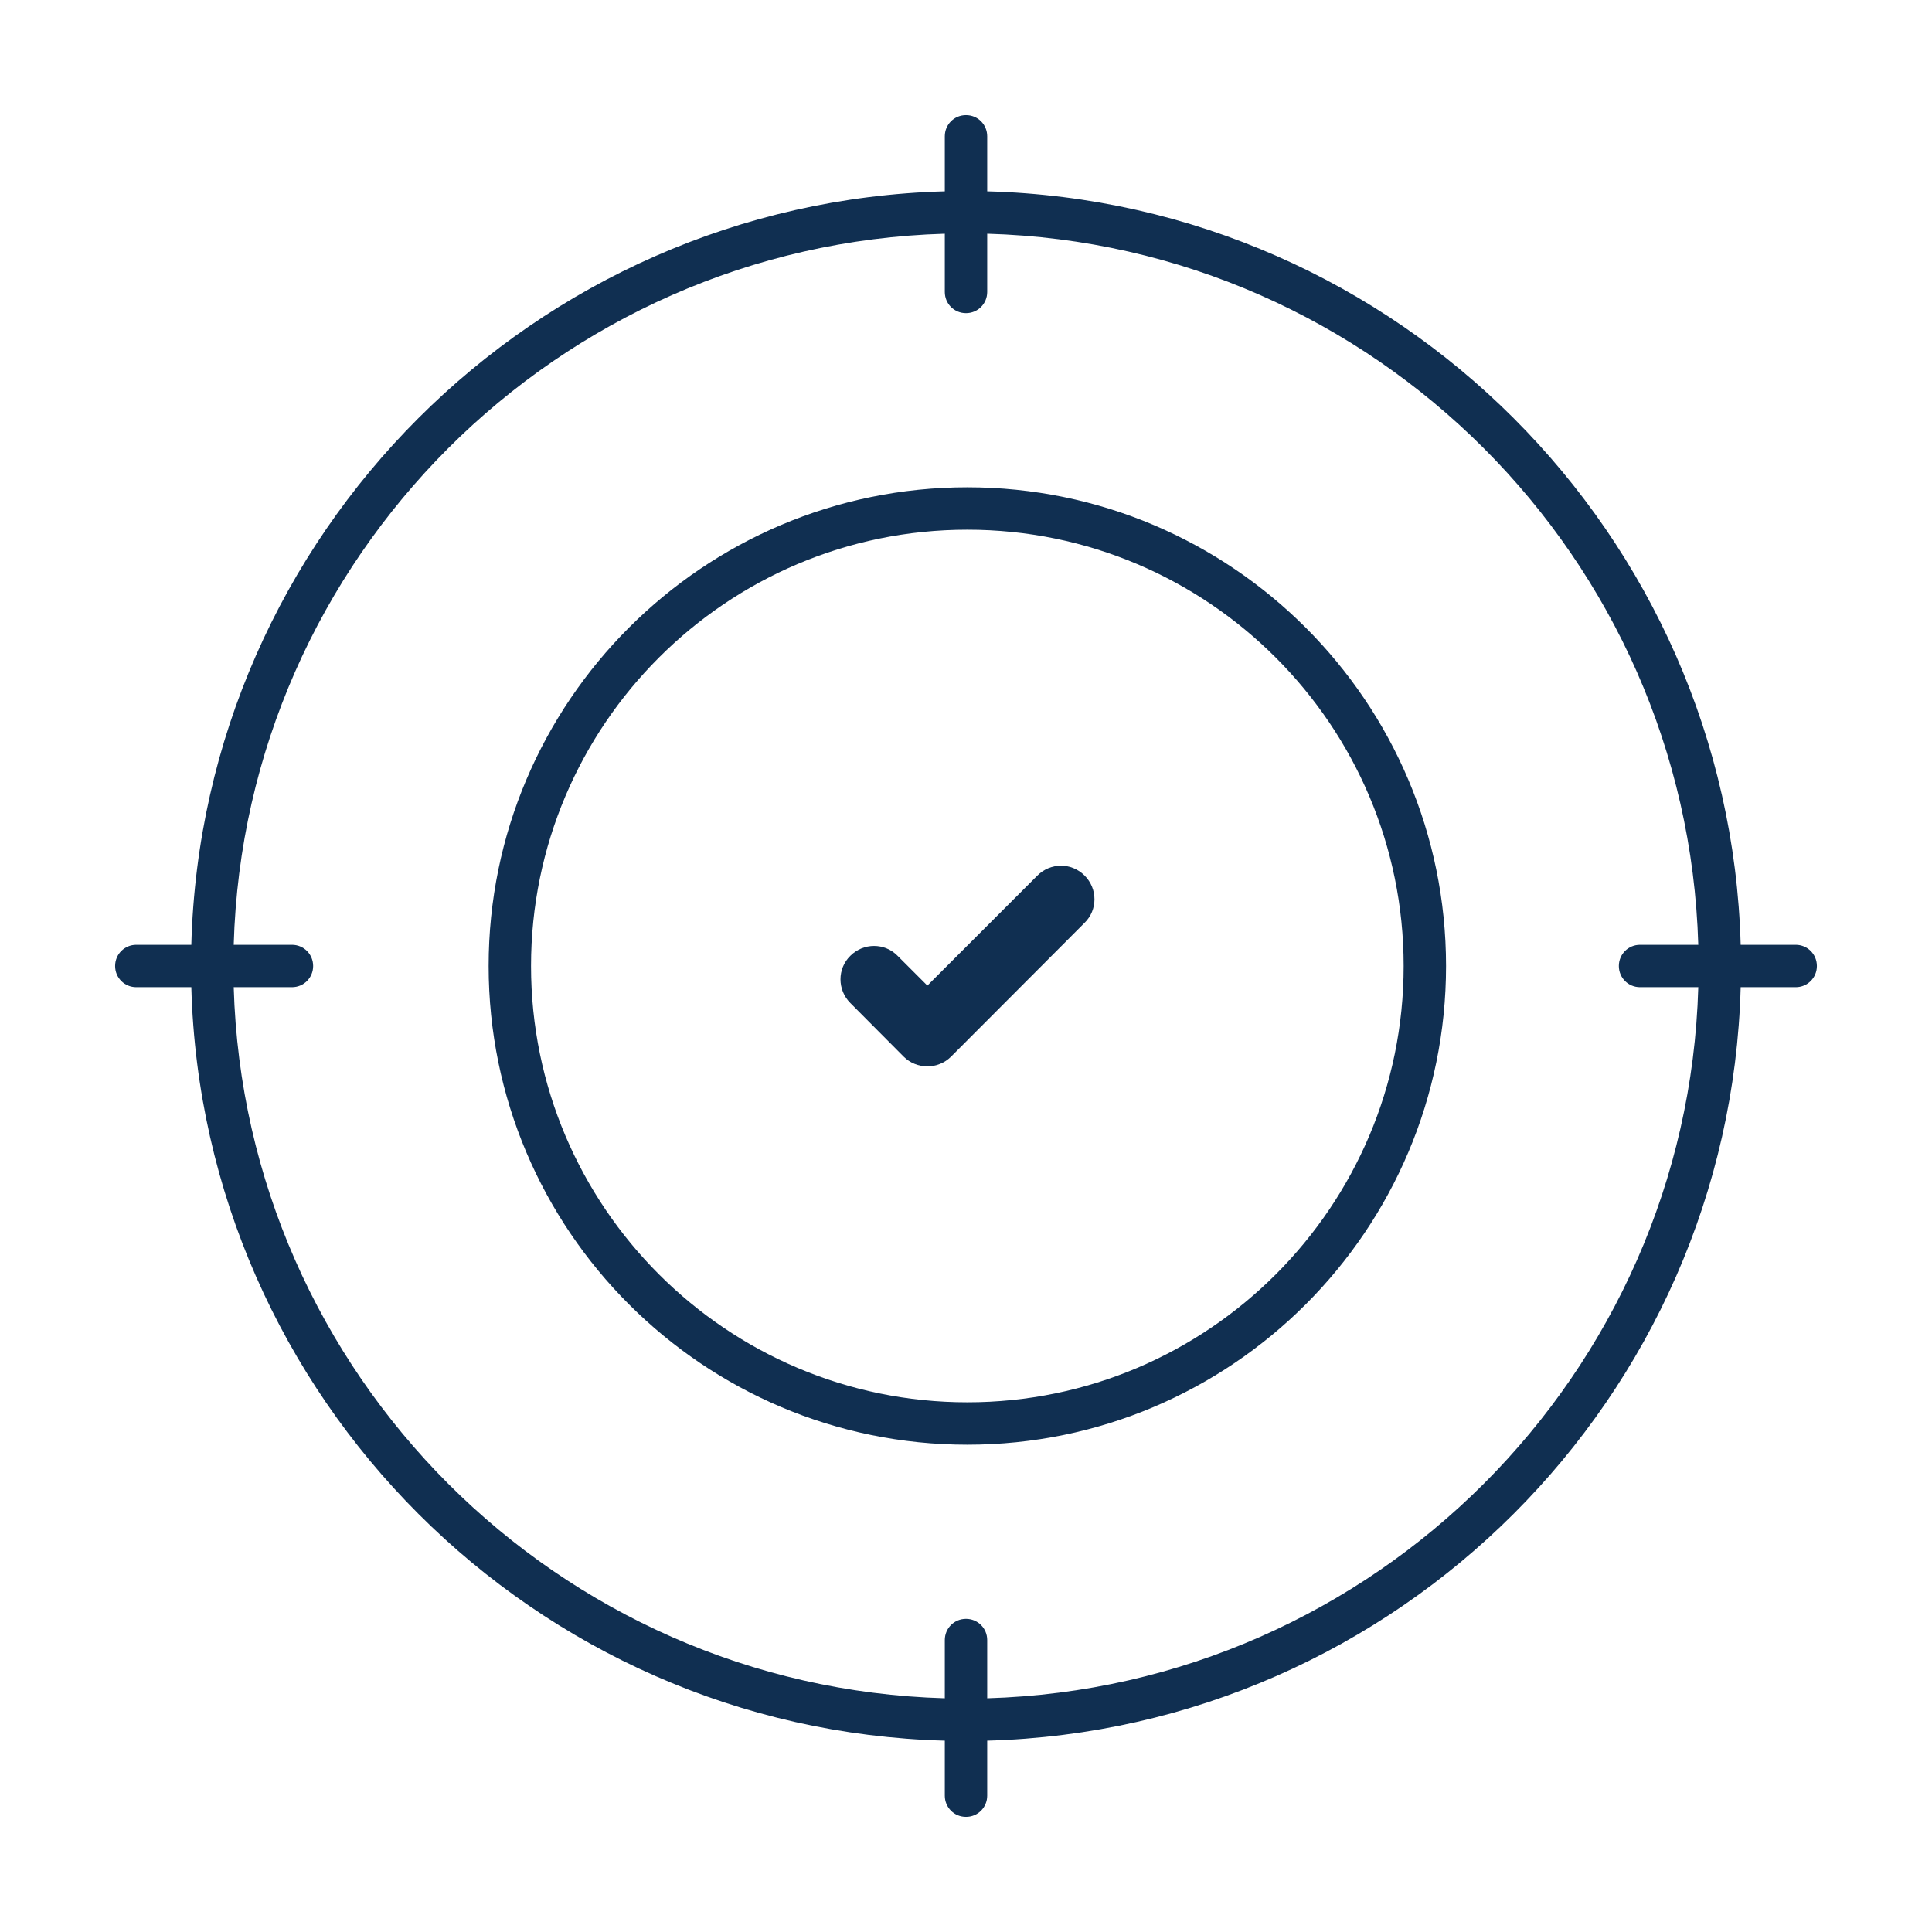 <?xml version="1.0" encoding="UTF-8"?>
<svg id="icons" xmlns="http://www.w3.org/2000/svg" viewBox="0 0 72 72">
  <defs>
    <style>
      .cls-1 {
        fill: #102f51;
      }
    </style>
  </defs>
  <path class="cls-1" d="M36.05,18.16c-9.84,0-17.84,8-17.84,17.84s8,17.84,17.84,17.84,17.84-8,17.84-17.84-8-17.84-17.84-17.84ZM36.05,52.26c-8.96,0-16.26-7.29-16.26-16.26s7.29-16.26,16.26-16.26,16.26,7.29,16.26,16.26-7.29,16.26-16.26,16.26Z"/>
  <path class="cls-1" d="M66.92,35.21h-2.05c-.42-15.3-12.78-27.67-28.08-28.08v-2.05c0-.44-.35-.79-.79-.79s-.79.35-.79.79v2.05c-15.3.42-27.67,12.78-28.08,28.08h-2.05c-.44,0-.79.35-.79.79s.35.79.79.79h2.05c.42,15.3,12.78,27.67,28.08,28.08v2.05c0,.44.35.79.79.79s.79-.35.79-.79v-2.05c15.3-.42,27.67-12.78,28.08-28.08h2.05c.44,0,.79-.35.79-.79s-.35-.79-.79-.79ZM36.79,63.29v-2.17c0-.44-.35-.79-.79-.79s-.79.35-.79.79v2.17c-14.43-.41-26.08-12.07-26.5-26.5h2.17c.44,0,.79-.35.79-.79s-.35-.79-.79-.79h-2.17c.41-14.43,12.07-26.08,26.5-26.5v2.17c0,.44.35.79.79.79s.79-.35.79-.79v-2.17c14.43.41,26.08,12.07,26.5,26.5h-2.17c-.44,0-.79.35-.79.79s.35.79.79.79h2.17c-.41,14.43-12.07,26.08-26.5,26.5Z"/>
  <path class="cls-1" d="M34.56,39.74h0c-.33,0-.65-.13-.88-.36l-1.99-2c-.49-.49-.49-1.28,0-1.76.49-.49,1.28-.49,1.76,0l1.11,1.11,4.1-4.1c.49-.49,1.27-.49,1.76,0,.49.49.49,1.28,0,1.76l-4.98,4.99c-.23.23-.55.36-.88.36Z"/>
</svg>